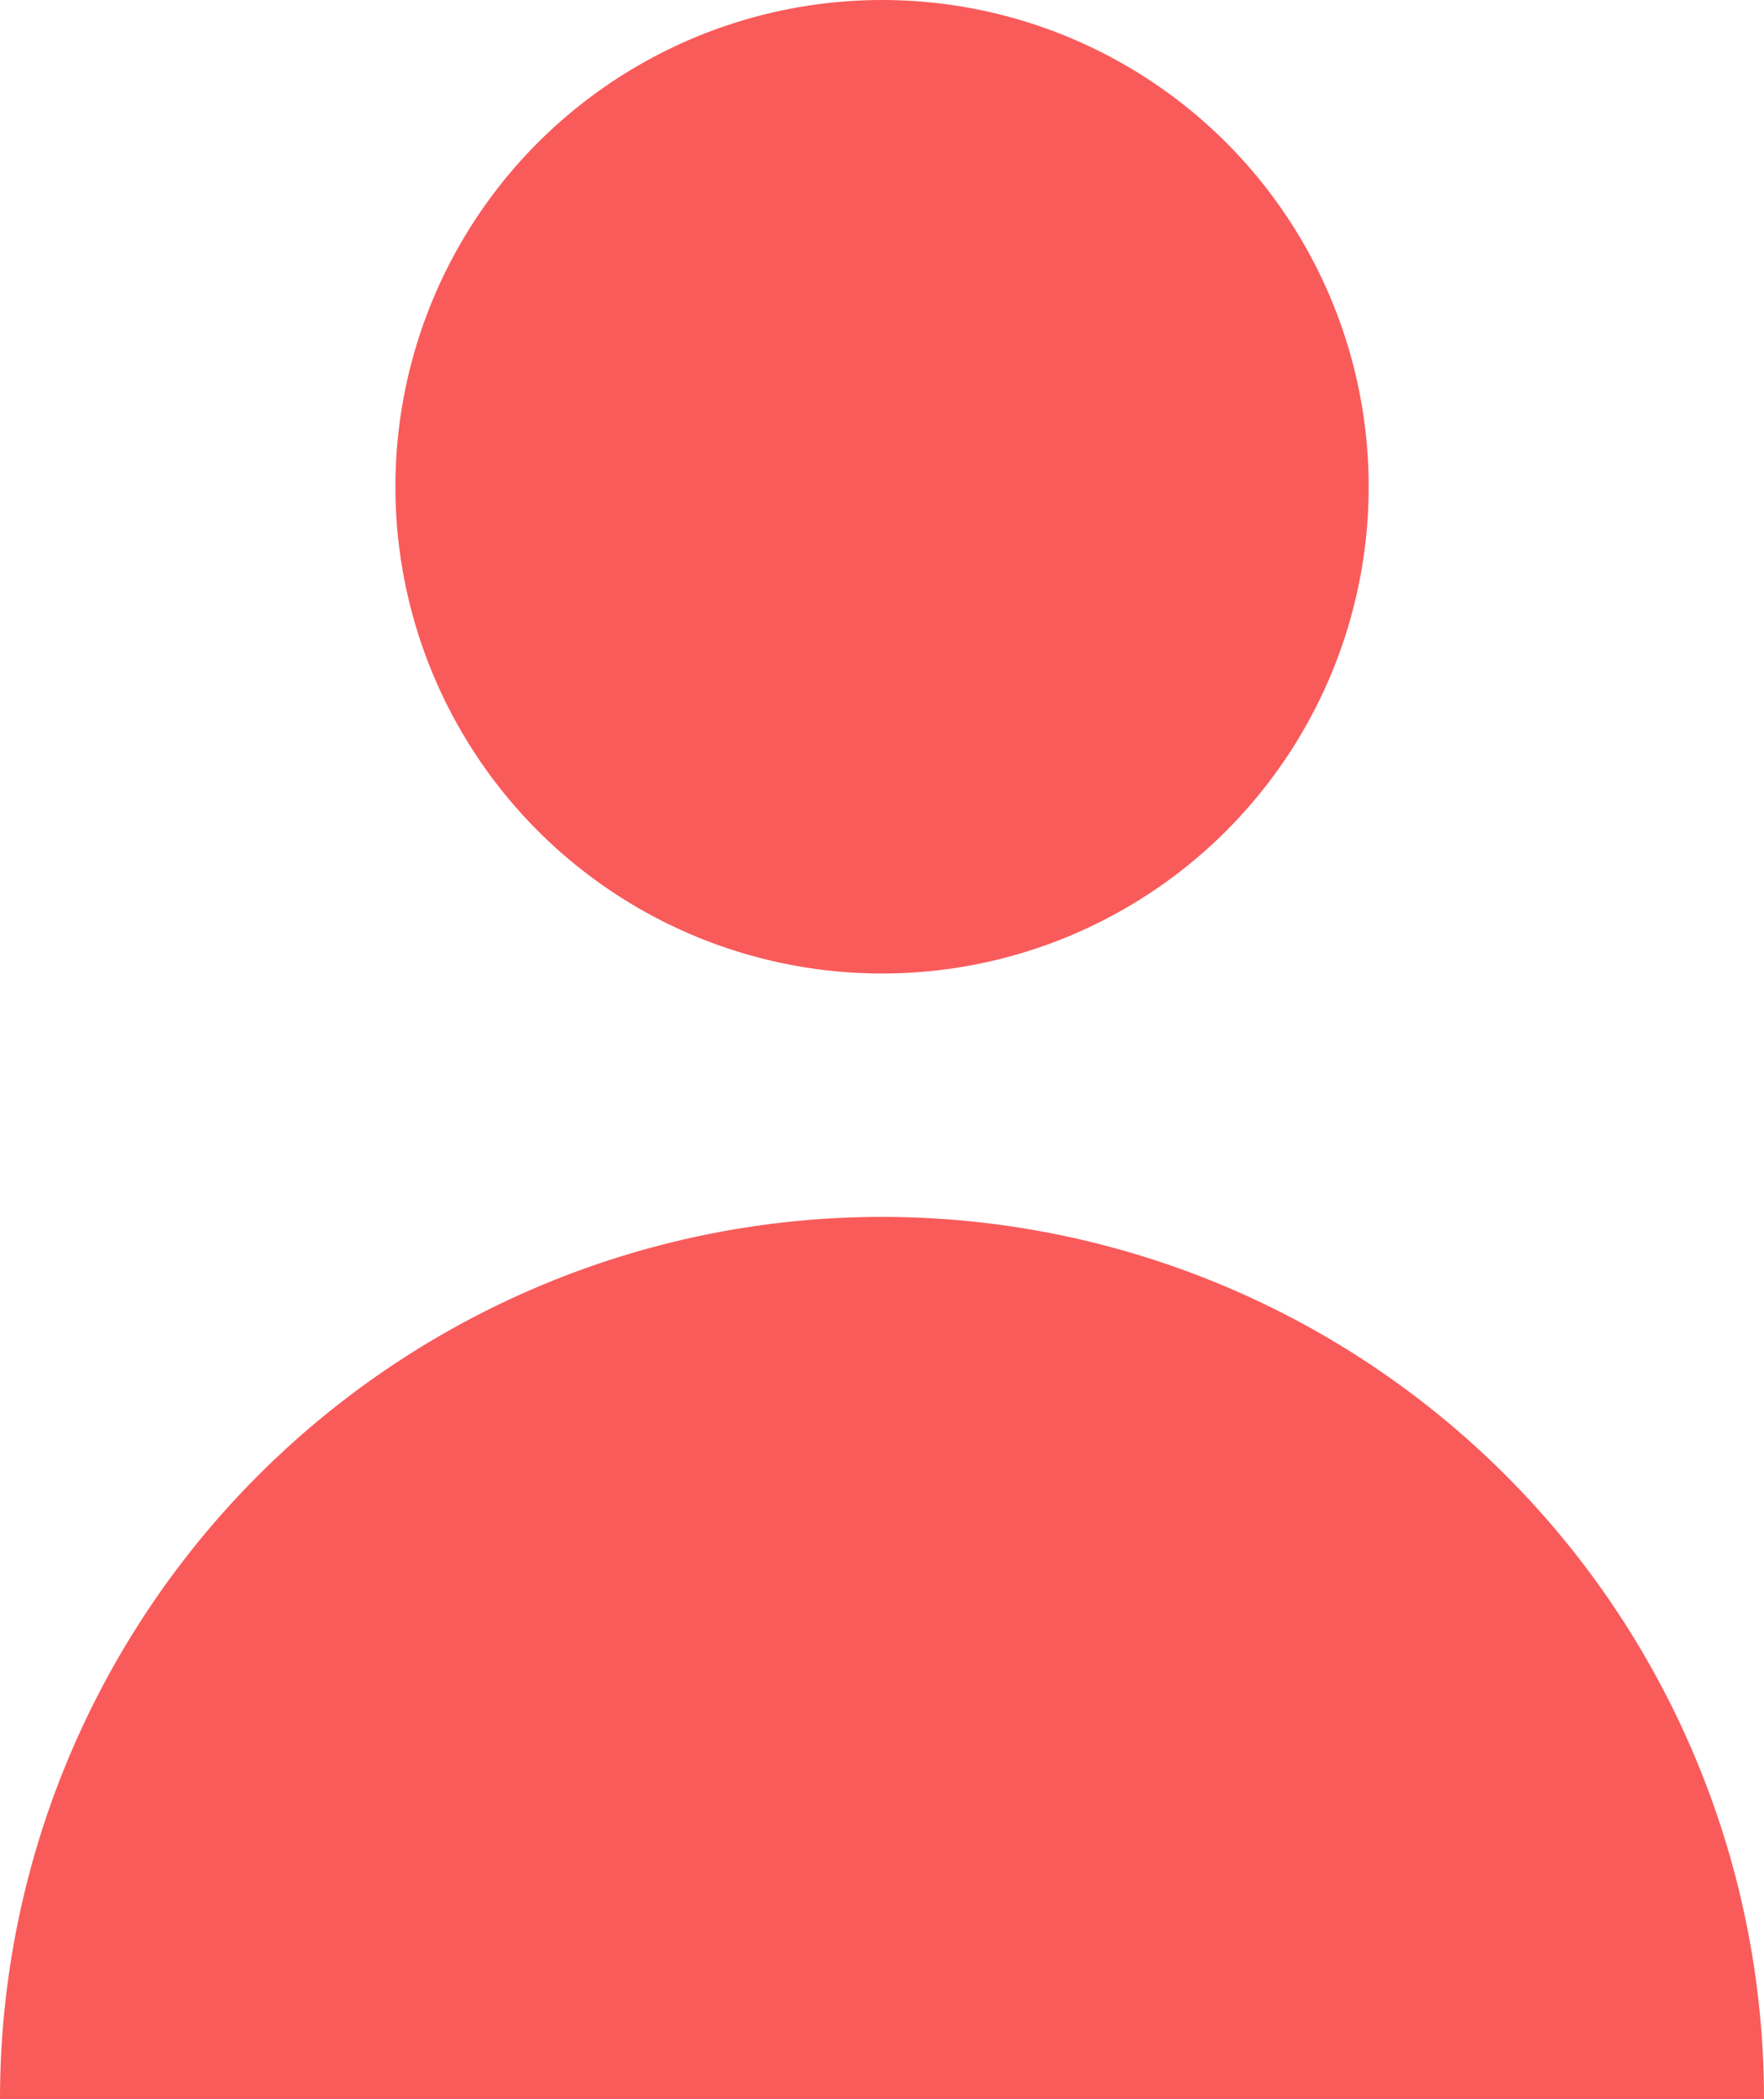 <svg xmlns="http://www.w3.org/2000/svg" width="20.227" height="24.063"><defs><style>.a{fill:#f95b5b}</style></defs><circle class="a" cx="5.58" cy="5.58" transform="translate(4.534)" r="5.58"/><path class="a" d="M10.113 13.95A10.113 10.113 0 000 24.063h20.227A10.113 10.113 0 0010.113 13.95z"/></svg>